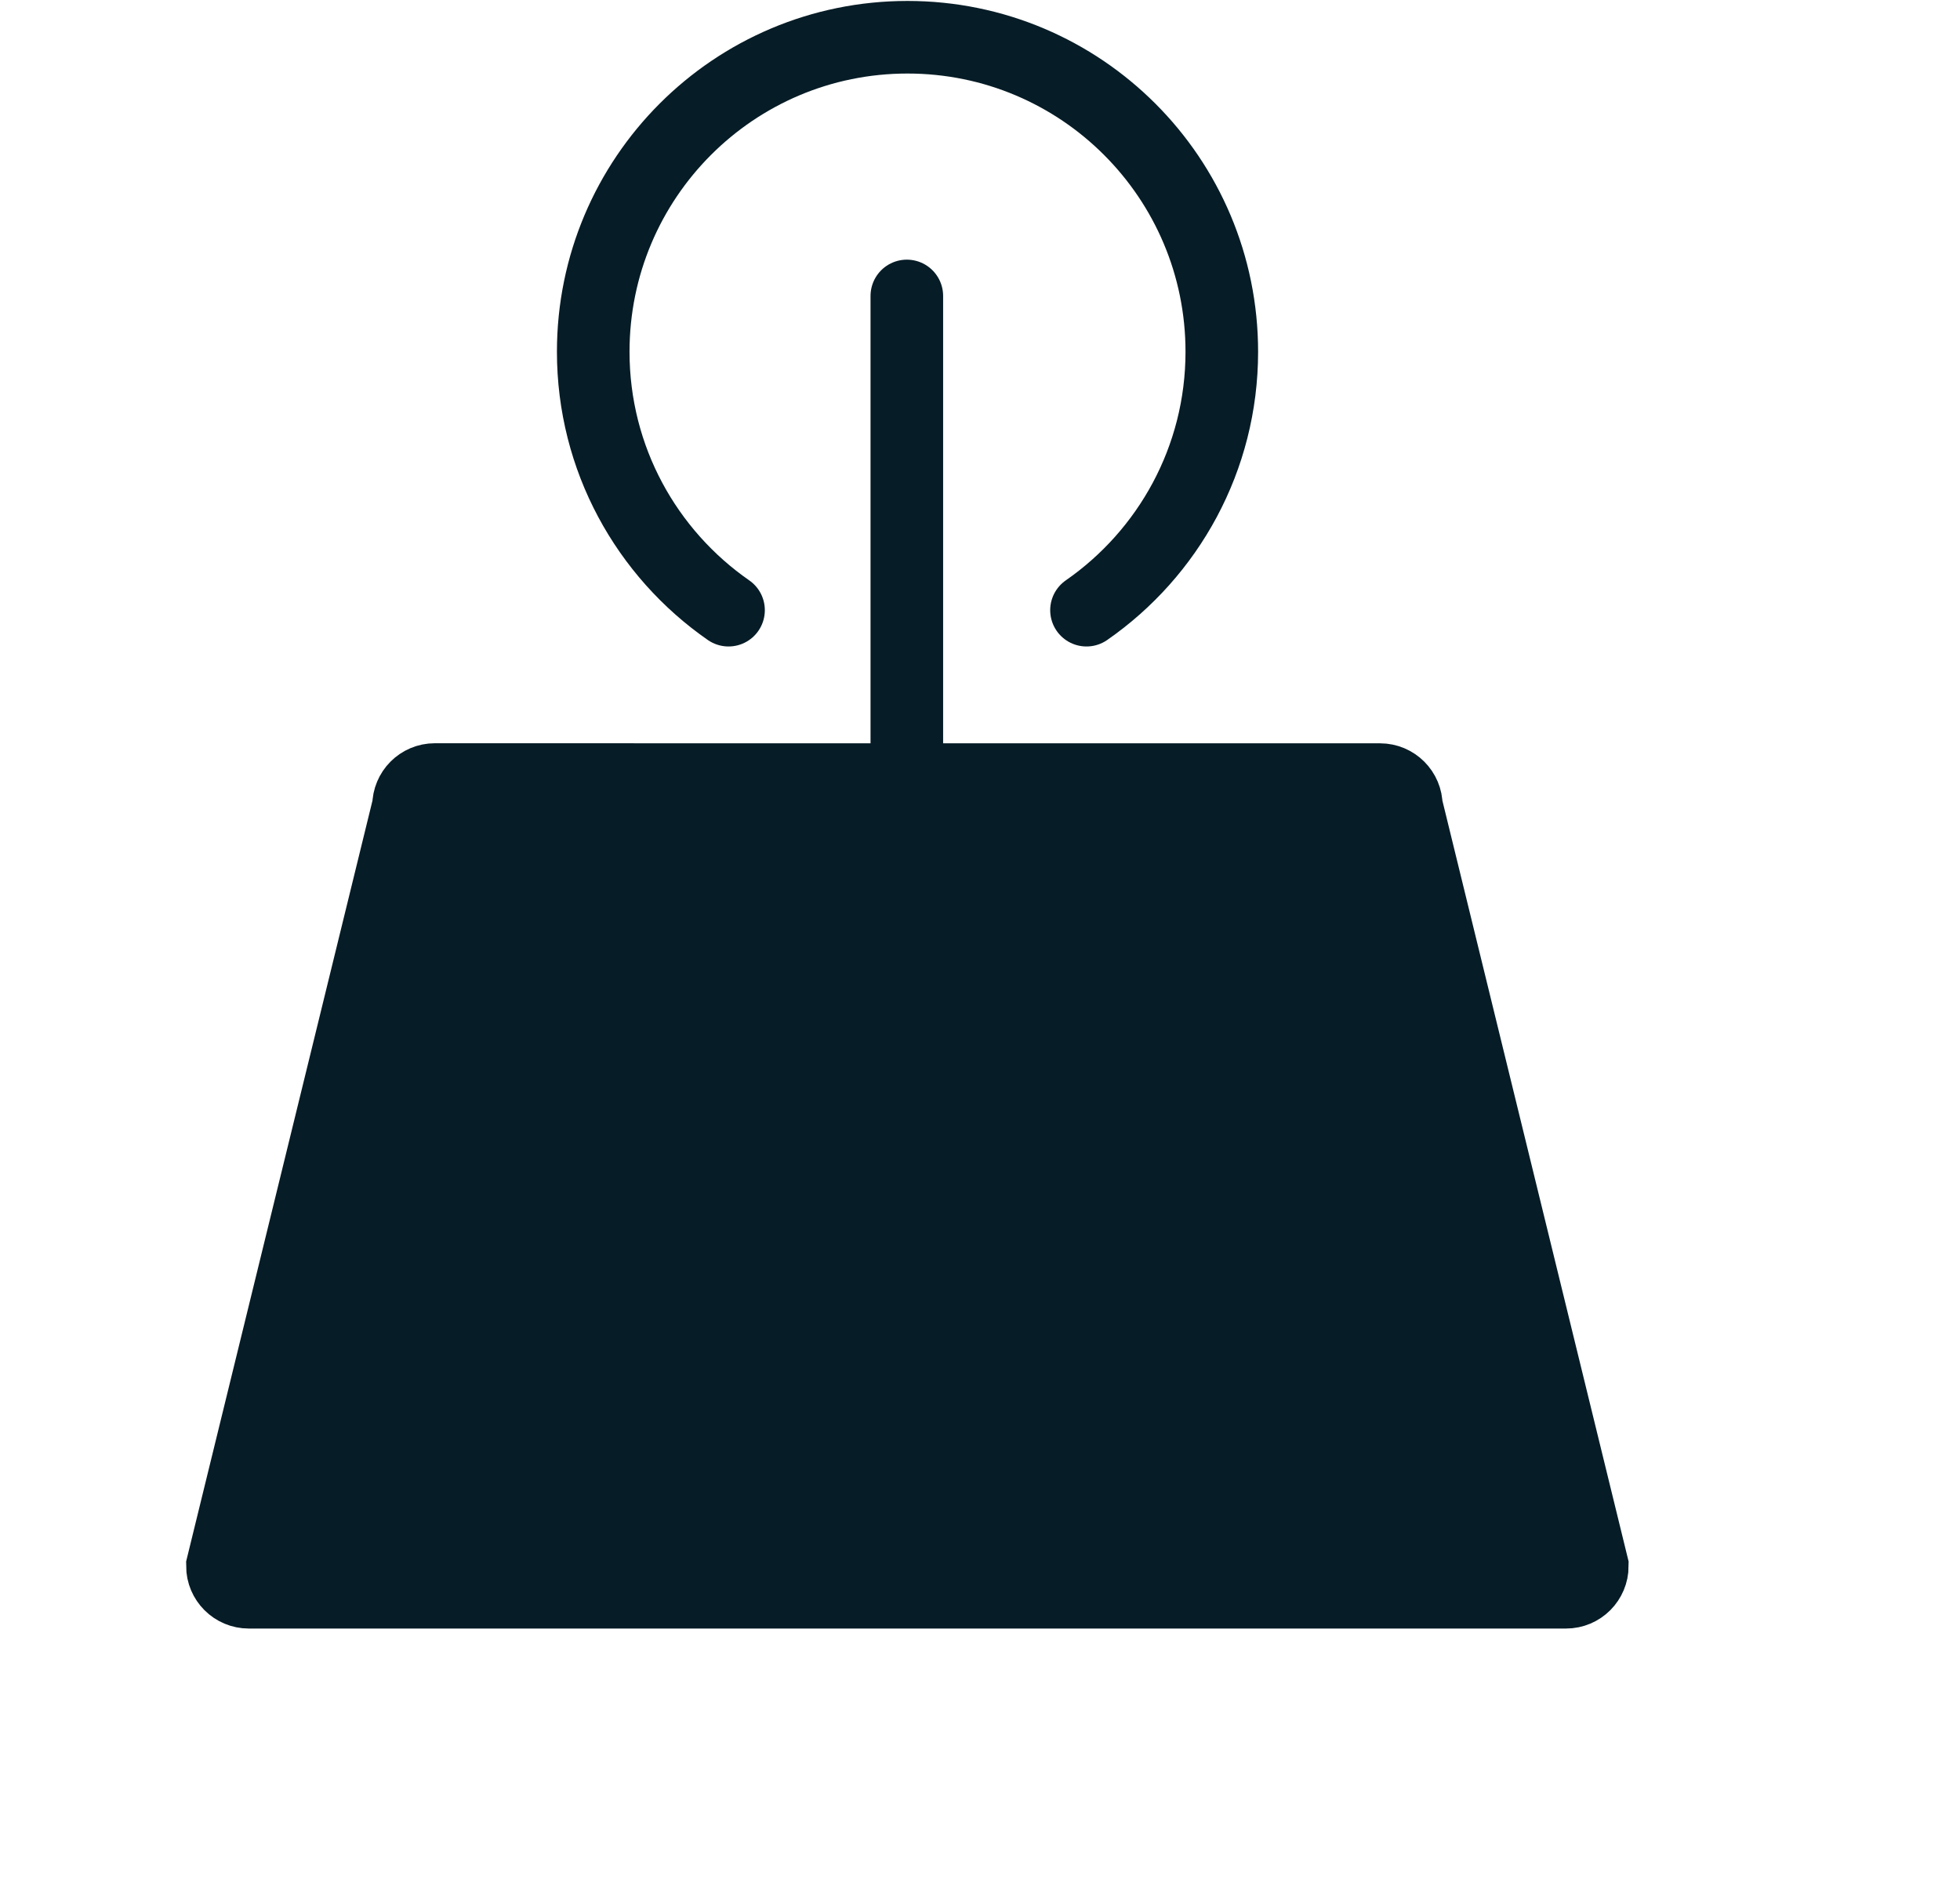 <svg width="27" height="26" viewBox="0 0 27 26" fill="none" xmlns="http://www.w3.org/2000/svg">
<path d="M14.967 8.406C16.093 7.624 16.831 6.321 16.831 4.846C16.831 2.452 14.893 0.513 12.501 0.513C10.11 0.513 8.172 2.452 8.172 4.846C8.172 6.321 8.91 7.624 10.036 8.406" stroke="#061C26" stroke-miterlimit="10" stroke-linecap="round"/>
<path d="M8.234 10.739H5.99C5.789 10.739 5.628 10.902 5.628 11.102L3.064 21.572C3.064 21.773 3.227 21.935 3.427 21.935H21.573C21.774 21.935 21.935 21.772 21.935 21.572L19.373 11.103C19.373 10.902 19.21 10.74 19.011 10.74H8.234V10.739Z" fill="#061C26" stroke="#061C26" stroke-miterlimit="10"/>
<path d="M12.492 4.077V11.754" stroke="#061C26" stroke-miterlimit="10" stroke-linecap="round"/>
</svg>
